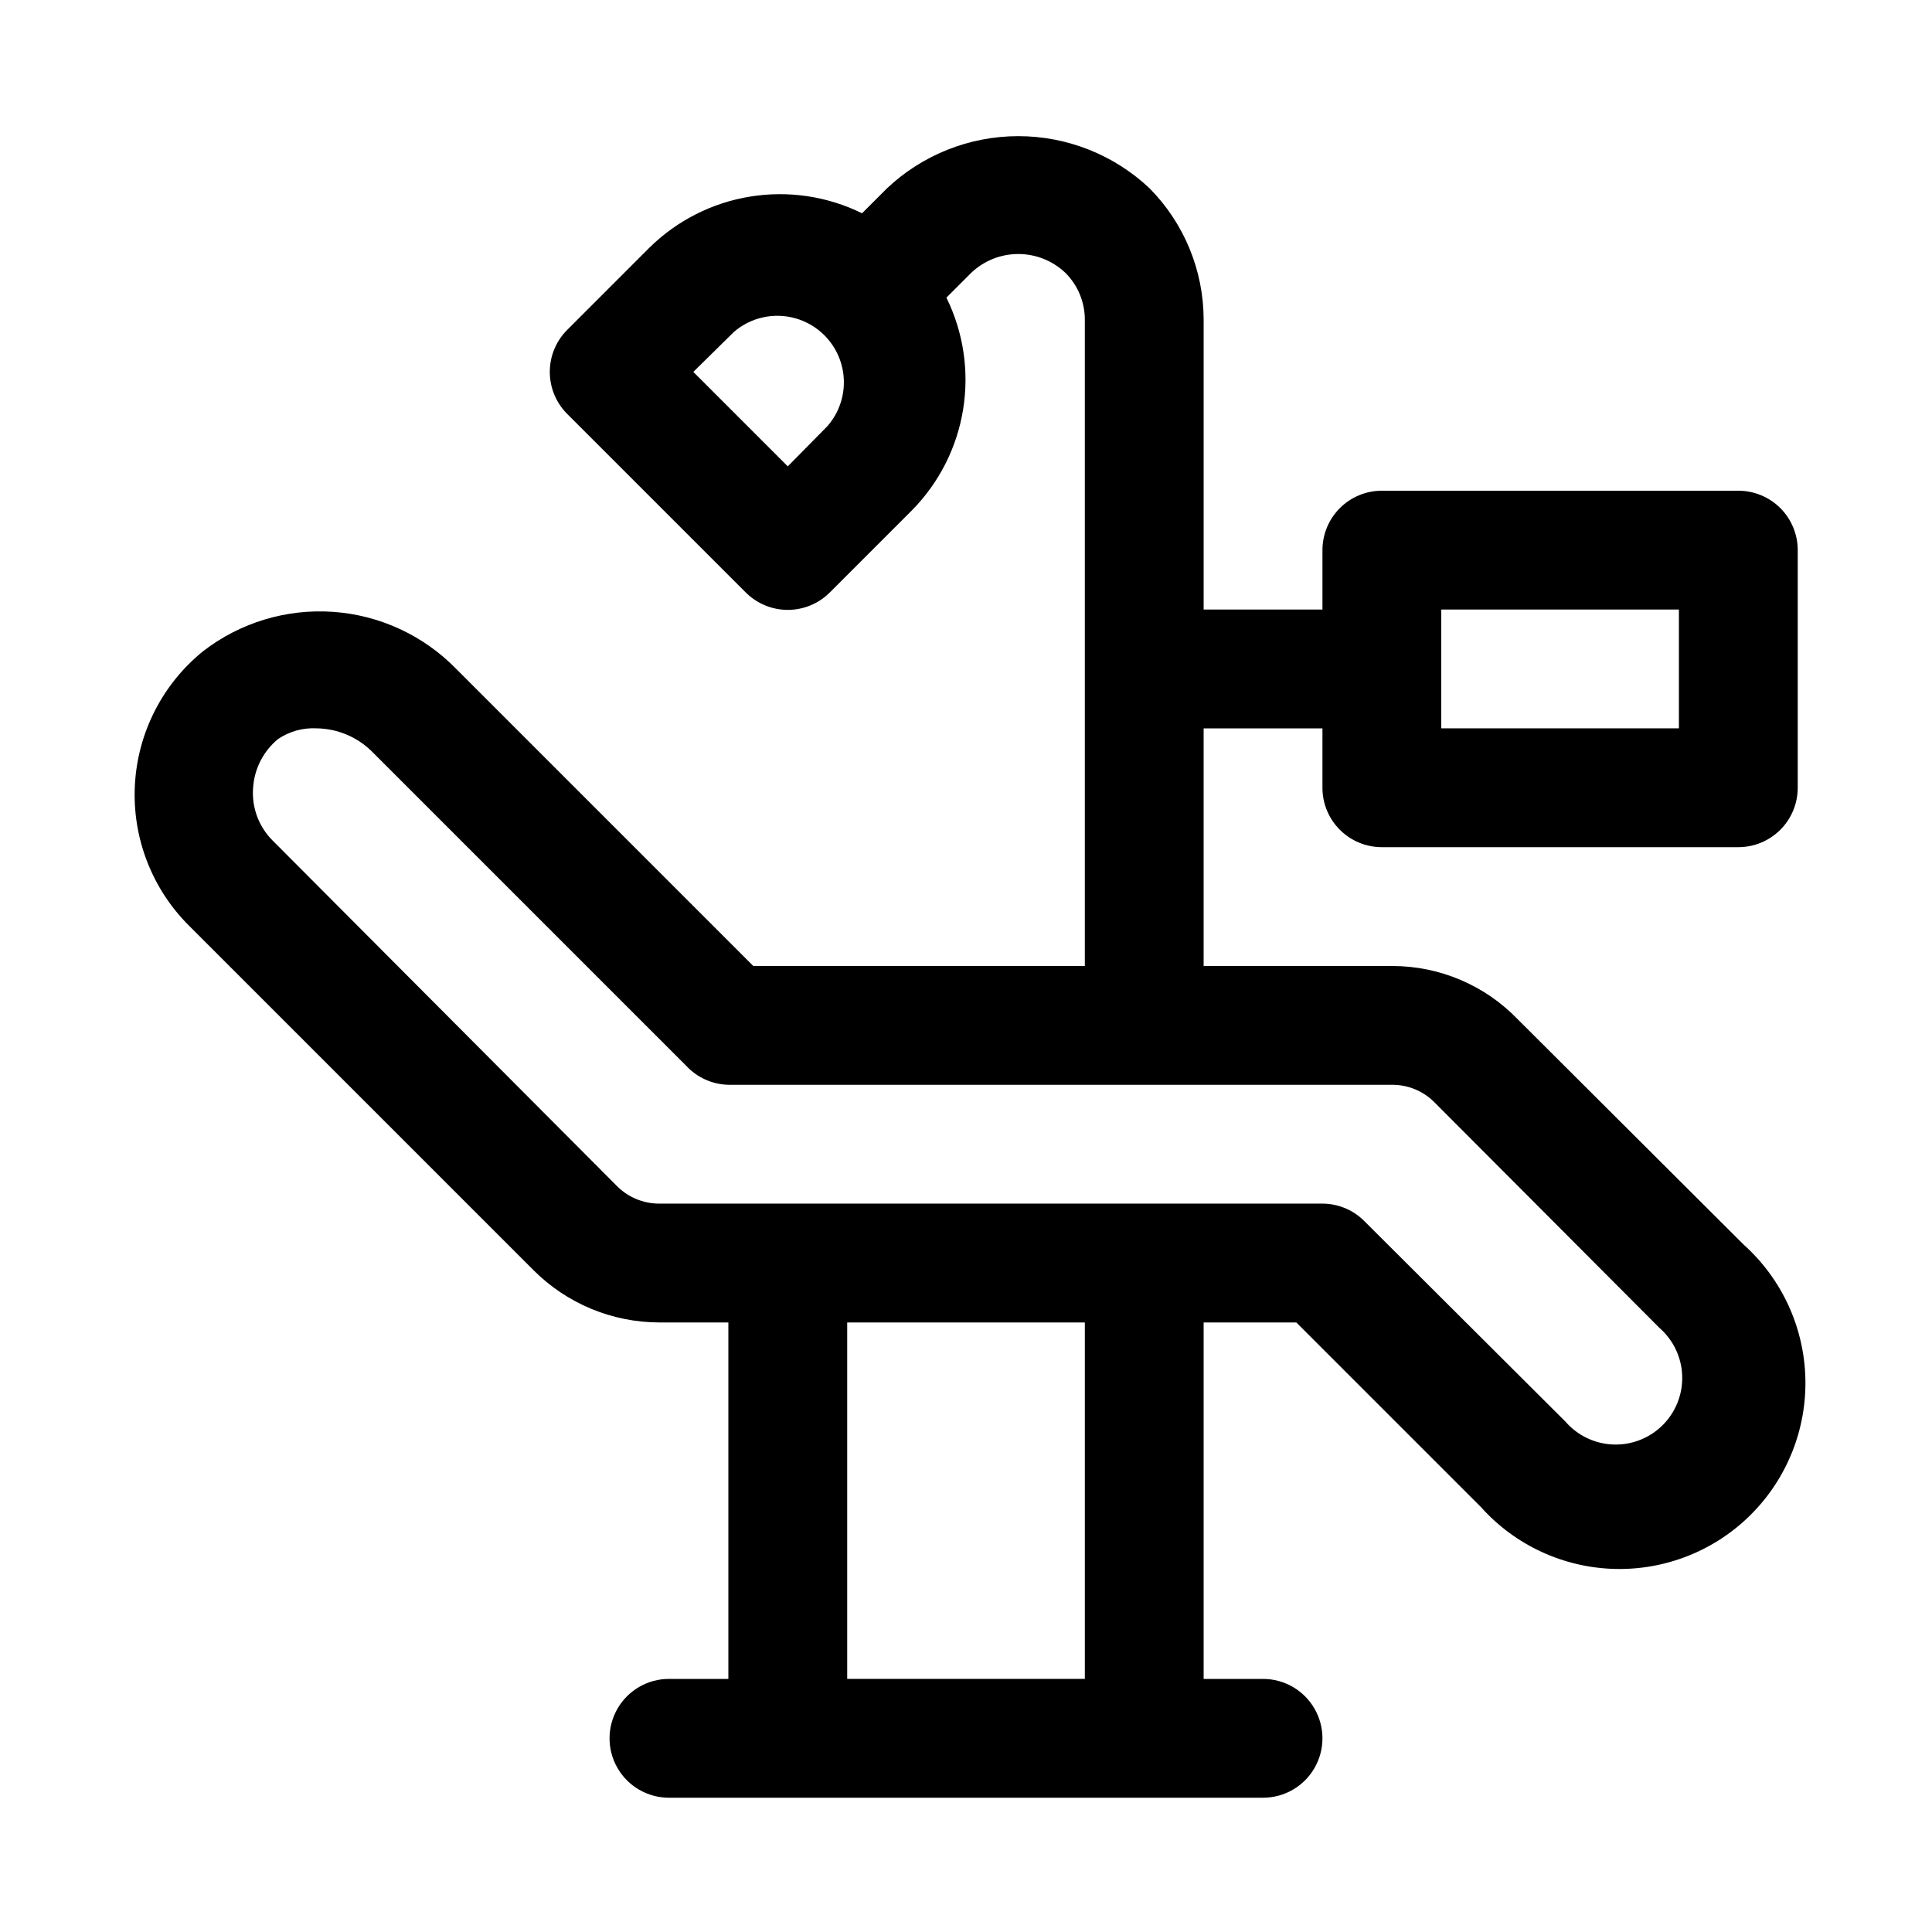 <?xml version="1.0" encoding="UTF-8"?>
<!-- The Best Svg Icon site in the world: iconSvg.co, Visit us! https://iconsvg.co -->
<svg fill="#000000" width="800px" height="800px" version="1.1" viewBox="144 144 512 512" xmlns="http://www.w3.org/2000/svg">
 <path d="m510.21 368.51h94.465c4.176 0 8.18-1.66 11.133-4.613 2.953-2.953 4.609-6.957 4.609-11.133v-62.977c0-4.176-1.656-8.18-4.609-11.133-2.953-2.953-6.957-4.609-11.133-4.609h-94.465c-4.176 0-8.18 1.656-11.133 4.609s-4.613 6.957-4.613 11.133v15.742l-31.484 0.004v-76.832c-0.02-13.031-5.168-25.527-14.328-34.793-9.41-8.879-21.859-13.828-34.797-13.828s-25.383 4.949-34.793 13.828l-6.613 6.613v-0.004c-9.18-4.516-19.539-6.062-29.637-4.426-10.102 1.633-19.441 6.375-26.727 13.559l-21.727 21.727c-2.981 2.957-4.656 6.981-4.656 11.18 0 4.199 1.676 8.223 4.656 11.176l47.234 47.234c2.953 2.981 6.981 4.656 11.176 4.656 4.199 0 8.223-1.676 11.18-4.656l21.727-21.727c7.184-7.285 11.926-16.625 13.559-26.727 1.637-10.098 0.09-20.457-4.426-29.637l6.613-6.613h-0.004c3.363-3.18 7.812-4.949 12.438-4.949 4.629 0 9.078 1.77 12.441 4.949 3.324 3.285 5.195 7.766 5.195 12.438v171.3h-87.852l-78.723-78.723c-8.652-8.875-20.27-14.262-32.637-15.133-12.363-0.871-24.621 2.836-34.434 10.41-10.801 8.738-17.379 21.652-18.102 35.527-0.719 13.875 4.488 27.402 14.324 37.211l91.316 91.316c8.848 8.859 20.855 13.844 33.375 13.852h18.266v94.465h-15.746c-5.625 0-10.82 3.004-13.633 7.875-2.812 4.871-2.812 10.871 0 15.742 2.812 4.871 8.008 7.871 13.633 7.871h157.44c5.625 0 10.824-3 13.633-7.871 2.812-4.871 2.812-10.871 0-15.742-2.809-4.871-8.008-7.875-13.633-7.875h-15.742v-94.465h24.562l48.965 48.965h-0.004c9.035 10.074 21.816 15.988 35.344 16.352 13.531 0.367 26.613-4.844 36.18-14.414 9.57-9.57 14.785-22.652 14.418-36.18-0.367-13.527-6.281-26.309-16.352-35.344l-59.828-59.672c-8.688-9.043-20.684-14.156-33.223-14.168h-50.062v-62.977h31.488v15.742h-0.004c0 4.176 1.66 8.18 4.613 11.133 2.953 2.953 6.957 4.613 11.133 4.613zm15.742-62.977h62.977v31.488h-62.977zm-162.63-48.648-10.551 10.703-25.031-25.031 10.707-10.547-0.004-0.004c4.535-3.938 10.762-5.293 16.523-3.606 5.766 1.691 10.27 6.195 11.961 11.961 1.688 5.762 0.332 11.988-3.606 16.523zm68.172 332.04h-62.977v-94.465h62.977zm92.574-152.88 59.672 59.828h-0.004c3.695 3.207 5.891 7.805 6.062 12.695s-1.695 9.629-5.152 13.09c-3.461 3.457-8.203 5.324-13.09 5.152-4.891-0.172-9.488-2.367-12.695-6.062l-53.688-53.531v0.004c-2.902-2.719-6.727-4.238-10.707-4.25h-175.86c-4.207-0.02-8.234-1.719-11.18-4.727l-91.156-91.473c-3.703-3.68-5.606-8.805-5.195-14.012 0.328-5.031 2.719-9.703 6.613-12.91 3.012-2.031 6.606-3.027 10.234-2.832 5.488 0.078 10.734 2.277 14.641 6.141l83.285 83.285c2.891 3.121 6.926 4.938 11.18 5.039h175.86c4.184-0.027 8.207 1.617 11.18 4.562z"/>
</svg>